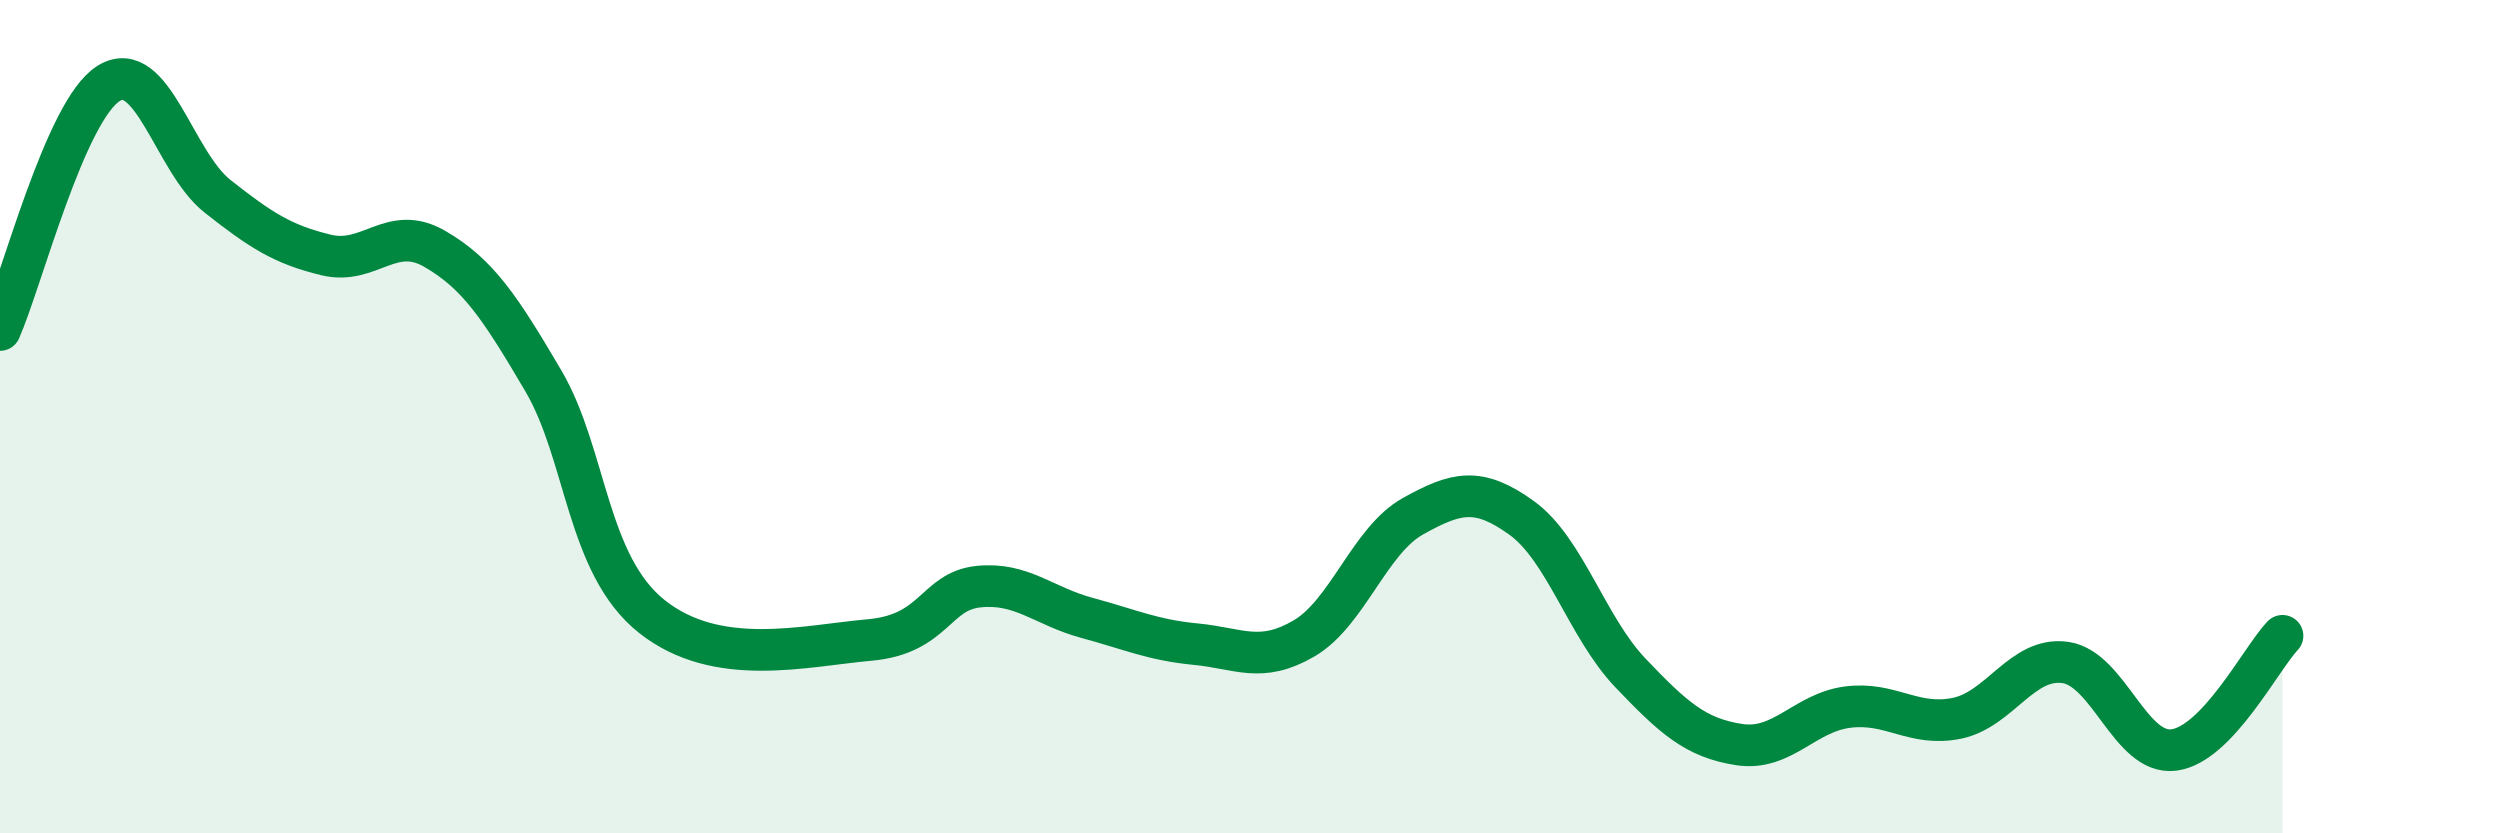 
    <svg width="60" height="20" viewBox="0 0 60 20" xmlns="http://www.w3.org/2000/svg">
      <path
        d="M 0,7.92 C 0.52,6.74 1.57,2.64 2.61,2 C 3.65,1.36 4.18,3.89 5.22,4.71 C 6.26,5.53 6.79,5.87 7.83,6.12 C 8.87,6.37 9.39,5.37 10.43,5.97 C 11.47,6.57 12,7.37 13.04,9.14 C 14.08,10.91 14.08,13.56 15.65,14.8 C 17.22,16.04 19.3,15.5 20.87,15.36 C 22.44,15.22 22.44,14.19 23.48,14.08 C 24.52,13.97 25.05,14.55 26.09,14.83 C 27.13,15.11 27.66,15.36 28.7,15.46 C 29.74,15.56 30.26,15.93 31.3,15.32 C 32.34,14.71 32.87,12.97 33.91,12.39 C 34.95,11.81 35.48,11.68 36.52,12.43 C 37.56,13.18 38.09,15.06 39.13,16.15 C 40.17,17.24 40.7,17.71 41.74,17.87 C 42.78,18.03 43.31,17.1 44.35,16.97 C 45.39,16.84 45.92,17.45 46.96,17.24 C 48,17.03 48.53,15.75 49.57,15.9 C 50.61,16.05 51.13,18.13 52.17,18 C 53.21,17.87 54.26,15.81 54.78,15.26L54.78 20L0 20Z"
        fill="#008740"
        opacity="0.1"
        stroke-linecap="round"
        stroke-linejoin="round"
      />
      <path
        d="M 0,7.92 C 0.52,6.74 1.57,2.64 2.61,2 C 3.65,1.36 4.18,3.89 5.22,4.71 C 6.26,5.53 6.79,5.87 7.83,6.12 C 8.87,6.37 9.39,5.37 10.43,5.97 C 11.47,6.57 12,7.37 13.04,9.14 C 14.08,10.91 14.08,13.56 15.65,14.8 C 17.22,16.04 19.3,15.5 20.87,15.36 C 22.44,15.22 22.44,14.19 23.48,14.08 C 24.52,13.97 25.05,14.55 26.09,14.83 C 27.13,15.11 27.66,15.36 28.7,15.46 C 29.74,15.56 30.26,15.93 31.3,15.32 C 32.34,14.71 32.87,12.97 33.91,12.39 C 34.95,11.81 35.48,11.68 36.52,12.43 C 37.56,13.18 38.09,15.06 39.13,16.15 C 40.17,17.24 40.7,17.71 41.74,17.87 C 42.78,18.03 43.31,17.1 44.35,16.97 C 45.39,16.84 45.92,17.45 46.96,17.24 C 48,17.03 48.53,15.75 49.57,15.9 C 50.61,16.05 51.13,18.13 52.17,18 C 53.21,17.87 54.26,15.81 54.78,15.26"
        stroke="#008740"
        stroke-width="1"
        fill="none"
        stroke-linecap="round"
        stroke-linejoin="round"
      />
    </svg>
  